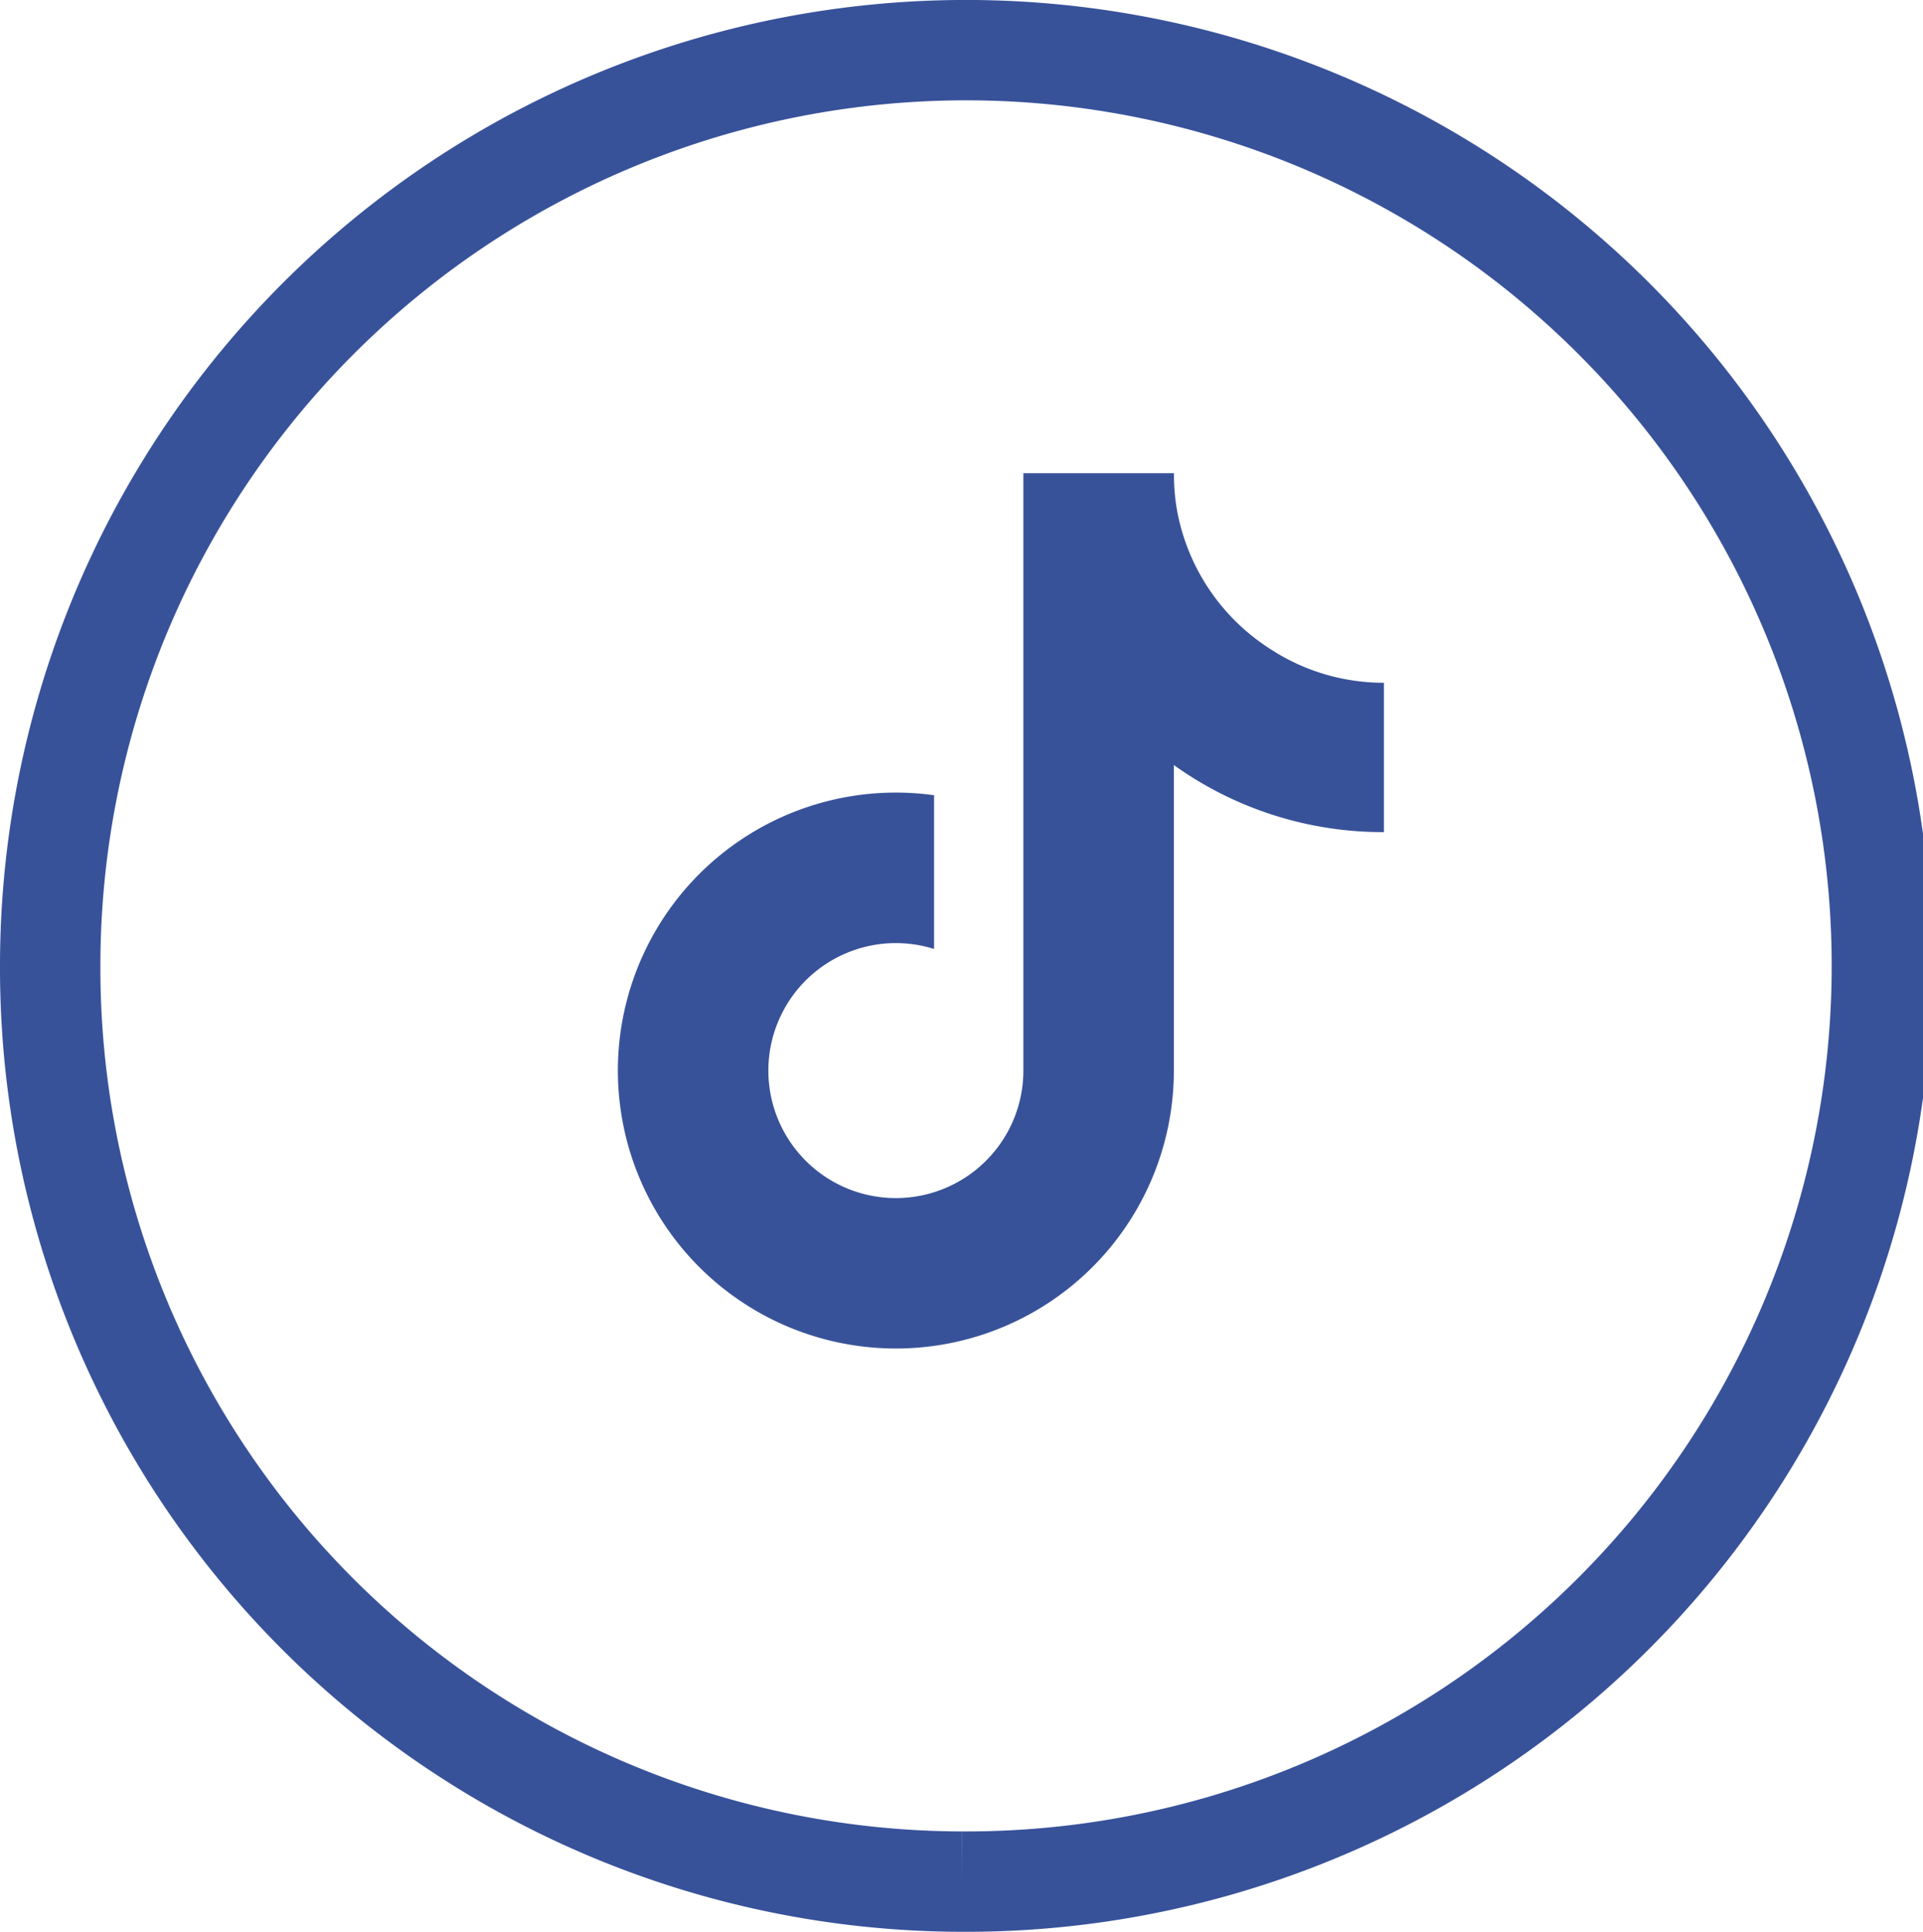 <svg xmlns="http://www.w3.org/2000/svg" width="38.309" height="38.49" viewBox="0 0 38.309 38.49">
  <g id="icon_tiktok" data-name="icon tiktok" transform="translate(-1110.176 -4045.03)">
    <path id="Pfad_1298" data-name="Pfad 1298" d="M15.928,32.039A18.245,18.245,0,1,0-2.226,13.79,18.2,18.2,0,0,0,15.928,32.039" transform="translate(1113.402 4050.48)" fill="none" stroke="#38529A" stroke-width="2"/>
    <path id="Pfad_5379" data-name="Pfad 5379" d="M15.262,6.9V3.924l-.005,0a4.116,4.116,0,0,1-2.277-.684A4.165,4.165,0,0,1,11.143.505a4.1,4.1,0,0,1-.064-.721q0-.017,0-.035h-3v11.9A2.54,2.54,0,1,1,6.3,9.228V6.165a5.538,5.538,0,1,0,4.777,5.487V5.564A7.144,7.144,0,0,0,15.244,6.9Z" transform="translate(1122.484 4054.709)" fill="#38529A"/>
  </g>
</svg>
